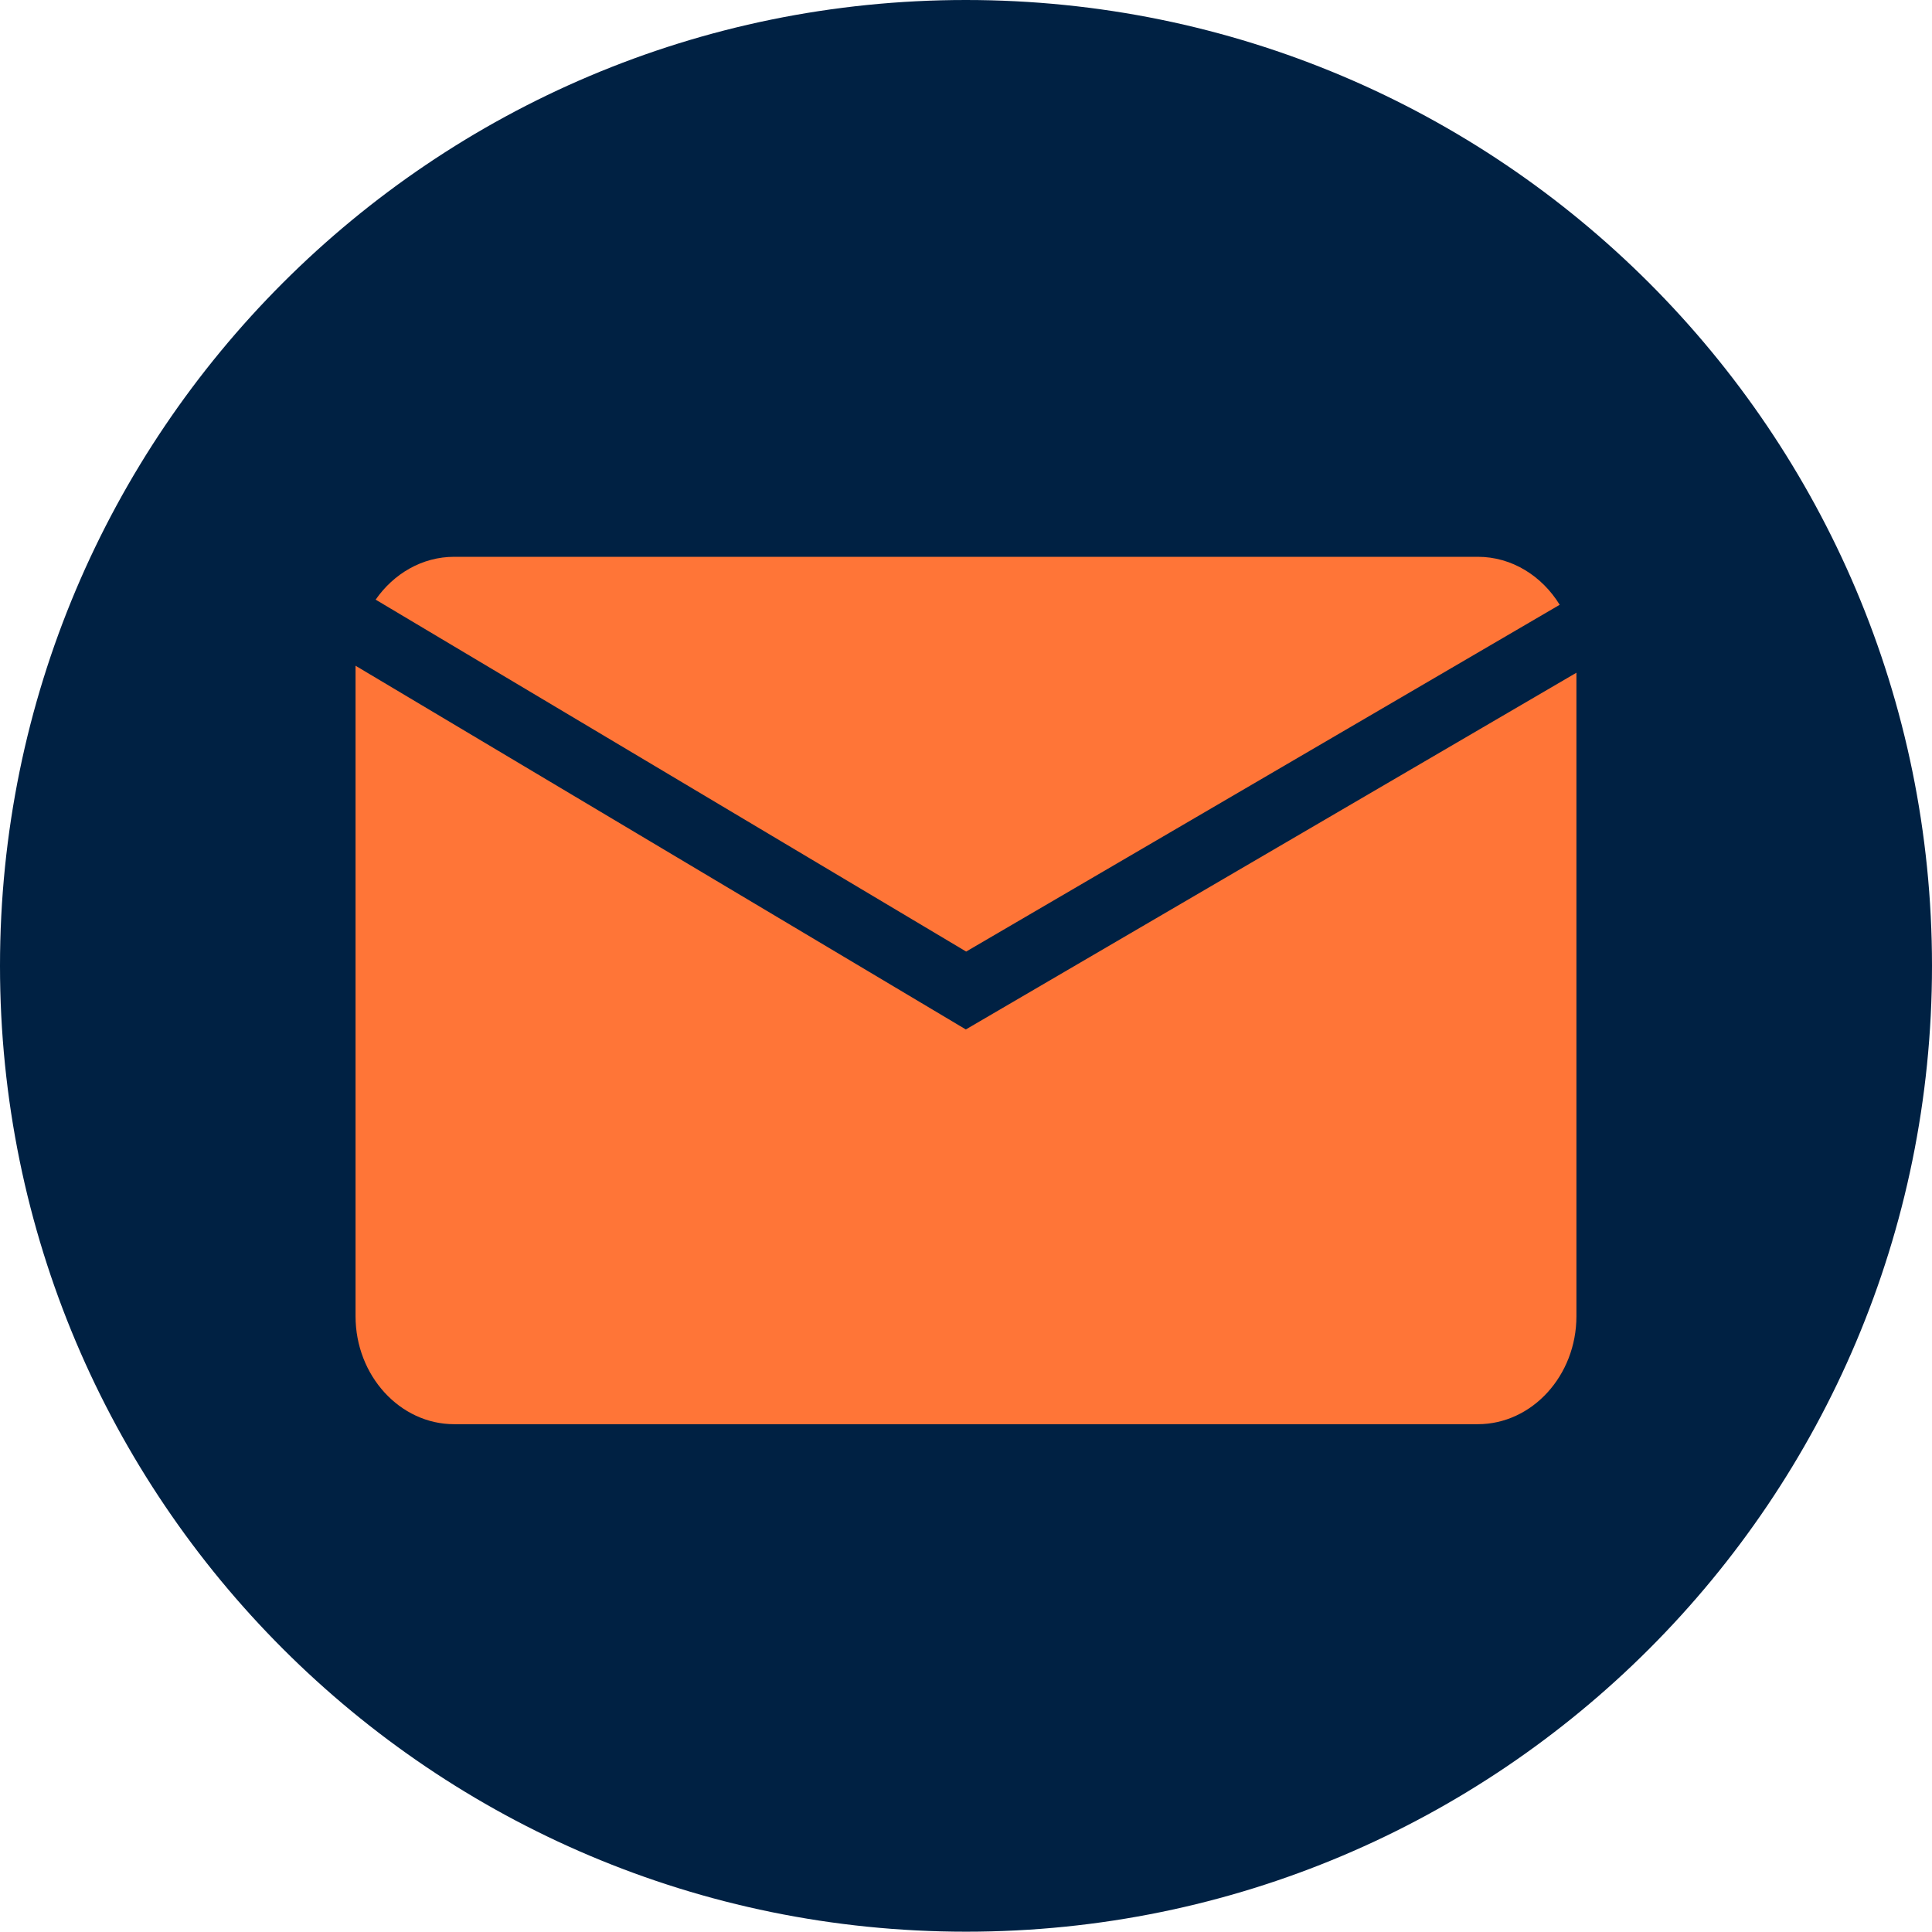 <?xml version="1.0" encoding="UTF-8"?><svg id="a" xmlns="http://www.w3.org/2000/svg" viewBox="0 0 63.05 63.04"><defs><style>.cls-1{fill:#002143;}.cls-2{fill:#ff7537;}</style></defs><path class="cls-1" d="m63.05,31.52c0,17.41-14.1,31.52-31.52,31.52S0,48.93,0,31.52,14.11,0,31.52,0c17.42,0,31.53,14.11,31.53,31.52Z"/><g><path class="cls-2" d="m31.52,33.596l-19.917-11.87v21.228c0,1.938,1.448,3.524,3.218,3.524h33.407c1.77,0,3.218-1.586,3.218-3.524v-21l-19.927,11.642Z"/><path class="cls-2" d="m31.53,31.054l19.37-11.317c-.579-.942-1.562-1.566-2.672-1.566H14.821c-1.042,0-1.973.55-2.562,1.398l19.27,11.484Z"/></g></svg>